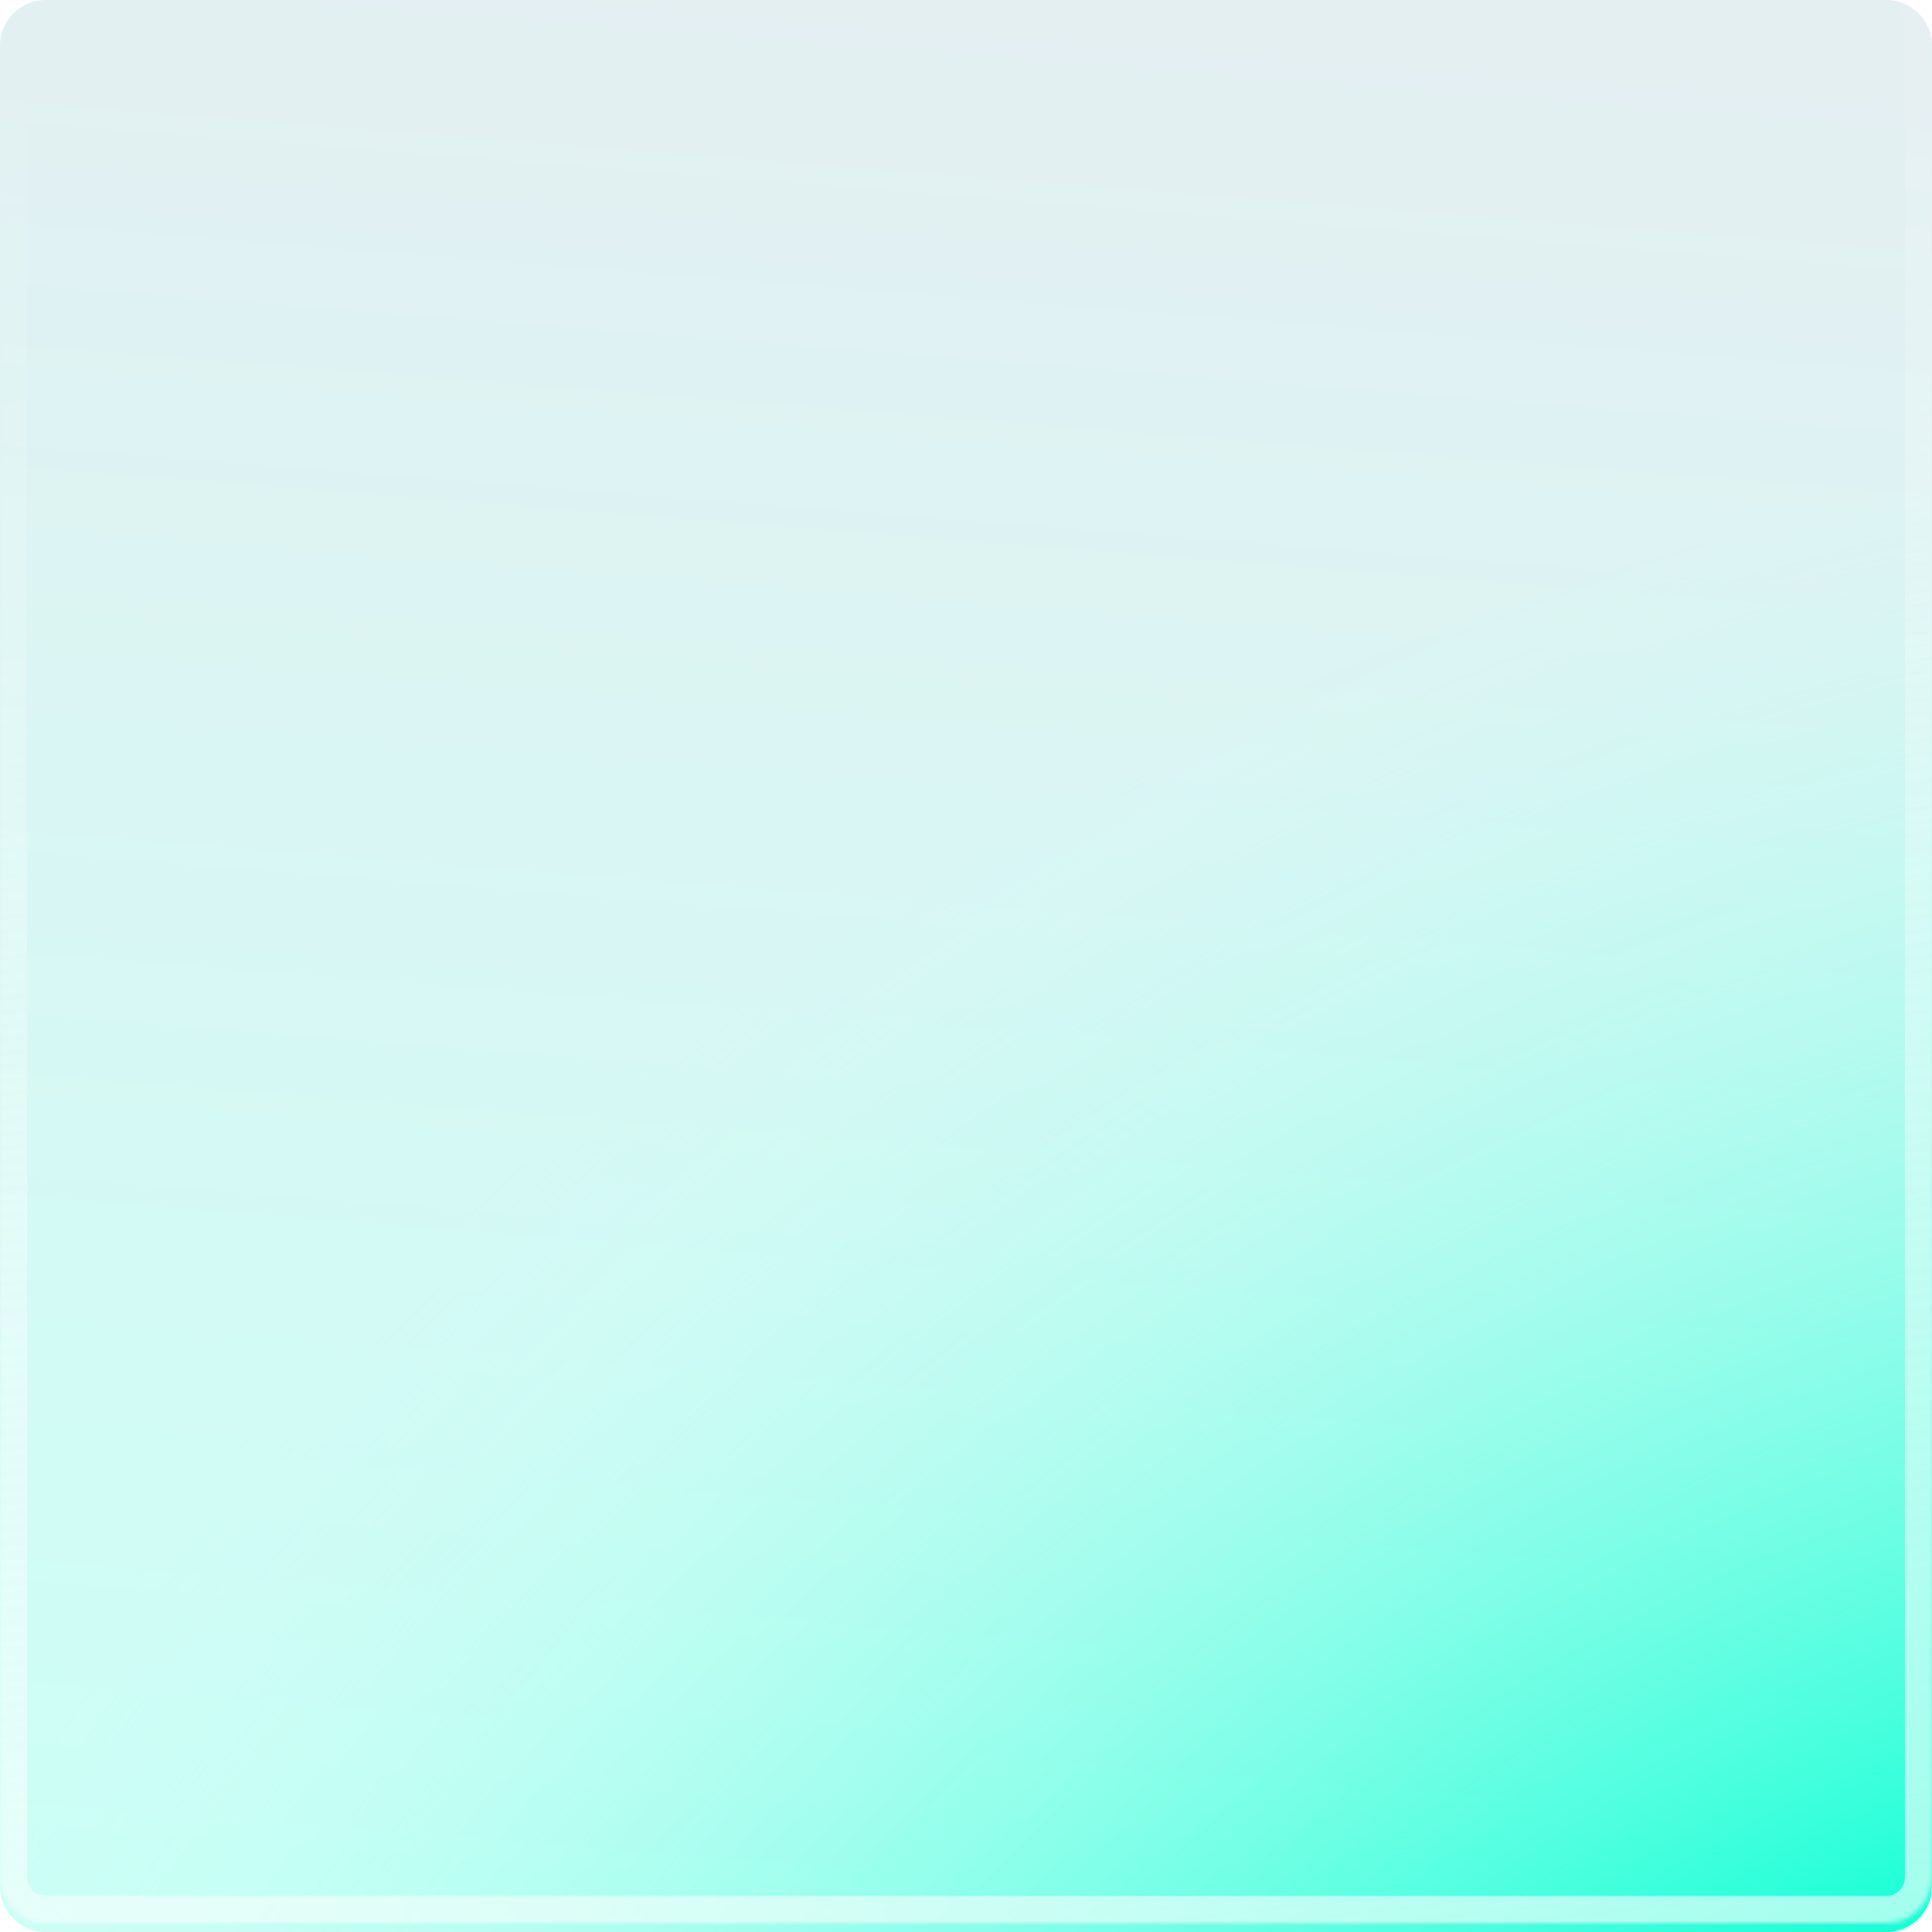 <svg xmlns="http://www.w3.org/2000/svg" width="428" height="428" fill="none"><g clip-path="url(#a)"><path fill="url(#b)" d="M0 10.118C0 4.53 4.53 0 10.118 0h407.764C423.47 0 428 4.53 428 10.118v407.764c0 5.588-4.53 10.118-10.118 10.118H10.118C4.53 428 0 423.47 0 417.882V10.118z"/><ellipse cx="569.5" cy="772" fill="url(#c)" rx="695.5" ry="678" transform="rotate(180 569.5 772)"/><g filter="url(#d)"><mask id="f" fill="#fff"><path d="M0 8C0 2.477 4.477-2 10-2h407.882C423.47-2 428 2.53 428 8.118v407.764c0 5.588-4.53 10.118-10.118 10.118H10.118C4.53 426 0 421.47 0 415.882V8z"/></mask><path fill="url(#e)" fill-opacity=".6" d="M0-2h428H0zm434 417.882c0 8.902-7.216 16.118-16.118 16.118H10.118C1.216 432-6 424.784-6 415.882H6A4.118 4.118 0 0 0 10.118 420h407.764a4.118 4.118 0 0 0 4.118-4.118h12zM10.118 432C1.216 432-6 424.784-6 415.882V14C-6 5.163 1.163-2 10-2 7.79-2 6 2.477 6 8v407.882A4.118 4.118 0 0 0 10.118 420v12zM417.882-2C426.784-2 434 5.216 434 14.118v401.764c0 8.902-7.216 16.118-16.118 16.118v-12a4.118 4.118 0 0 0 4.118-4.118V8.118C422 2.53 420.156-2 417.882-2z" mask="url(#f)"/></g></g><defs><linearGradient id="b" x1="197.23" x2="230.77" y1="428" y2="0" gradientUnits="userSpaceOnUse"><stop stop-color="#CCFFF6"/><stop offset="1" stop-color="#E4EFF2"/></linearGradient><linearGradient id="e" x1="153.641" x2="84.633" y1="604.734" y2="-2.871" gradientUnits="userSpaceOnUse"><stop offset=".255" stop-color="#FDFDFD"/><stop offset="1" stop-color="#fff" stop-opacity="0"/></linearGradient><radialGradient id="c" cx="0" cy="0" r="1" gradientTransform="rotate(80.784 -168.923 720.672) scale(686.865 704.594)" gradientUnits="userSpaceOnUse"><stop offset=".511" stop-color="#00FFD1"/><stop offset="1" stop-color="#CCFFF6" stop-opacity="0"/></radialGradient><clipPath id="a"><path fill="#fff" d="M0 10.118C0 4.53 4.53 0 10.118 0h407.764C423.47 0 428 4.53 428 10.118v407.764c0 5.588-4.53 10.118-10.118 10.118H10.118C4.53 428 0 423.47 0 417.882V10.118z"/></clipPath><filter id="d" width="448" height="448" x="-10" y="-12" color-interpolation-filters="sRGB" filterUnits="userSpaceOnUse"><feFlood flood-opacity="0" result="BackgroundImageFix"/><feBlend in="SourceGraphic" in2="BackgroundImageFix" result="shape"/><feGaussianBlur result="effect1_foregroundBlur_184_630" stdDeviation="5"/></filter></defs></svg>